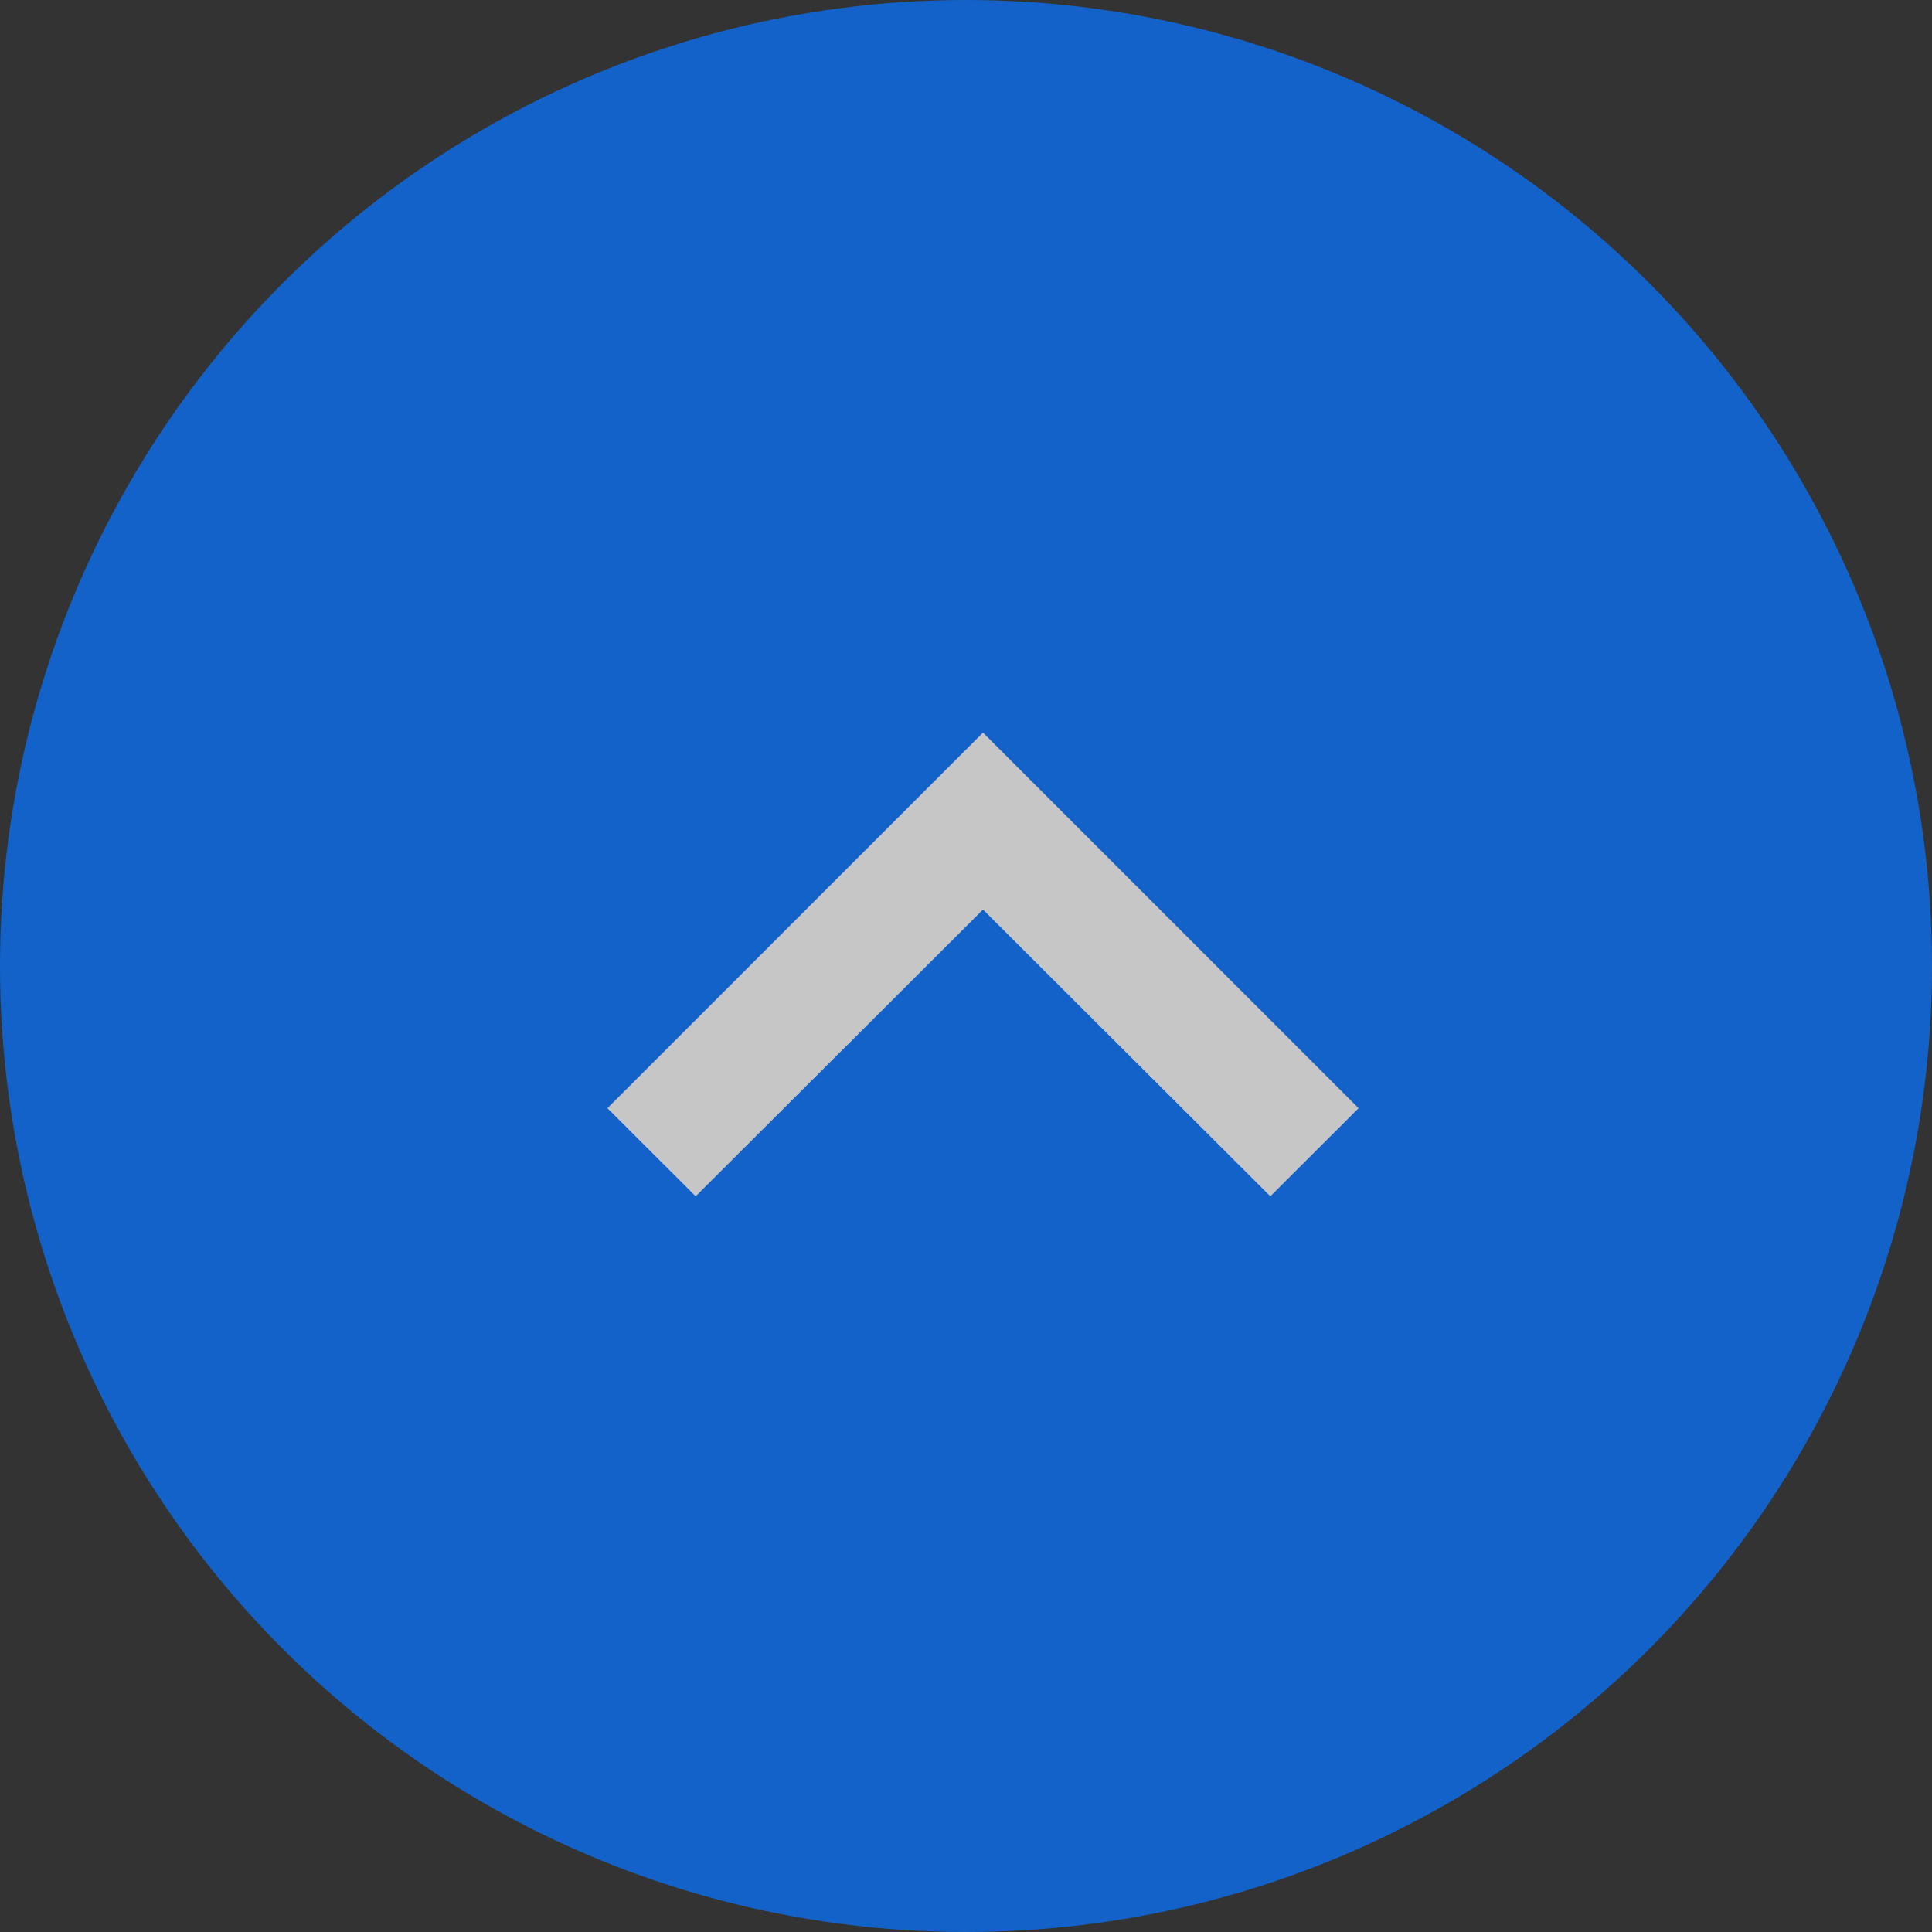 <svg xmlns="http://www.w3.org/2000/svg" width="50" height="50" viewBox="0 0 50 50"><rect x="0" y="0" width="50" height="50" fill="#333333" stroke="none"/><g transform="translate(-1489 -8616)" opacity="0.761"><circle cx="25" cy="25" r="25" transform="translate(1489 8616)" fill="#0871f9"/><g transform="translate(1495 8622)"><path d="M8.284,20l7.436-7.42L23.156,20,25.44,17.72,15.72,8,6,17.72Z" transform="translate(3.72 4.96)" fill="#f4f4f4"/><path d="M0,0H38.88V38.88H0Z" fill="none"/></g></g></svg>